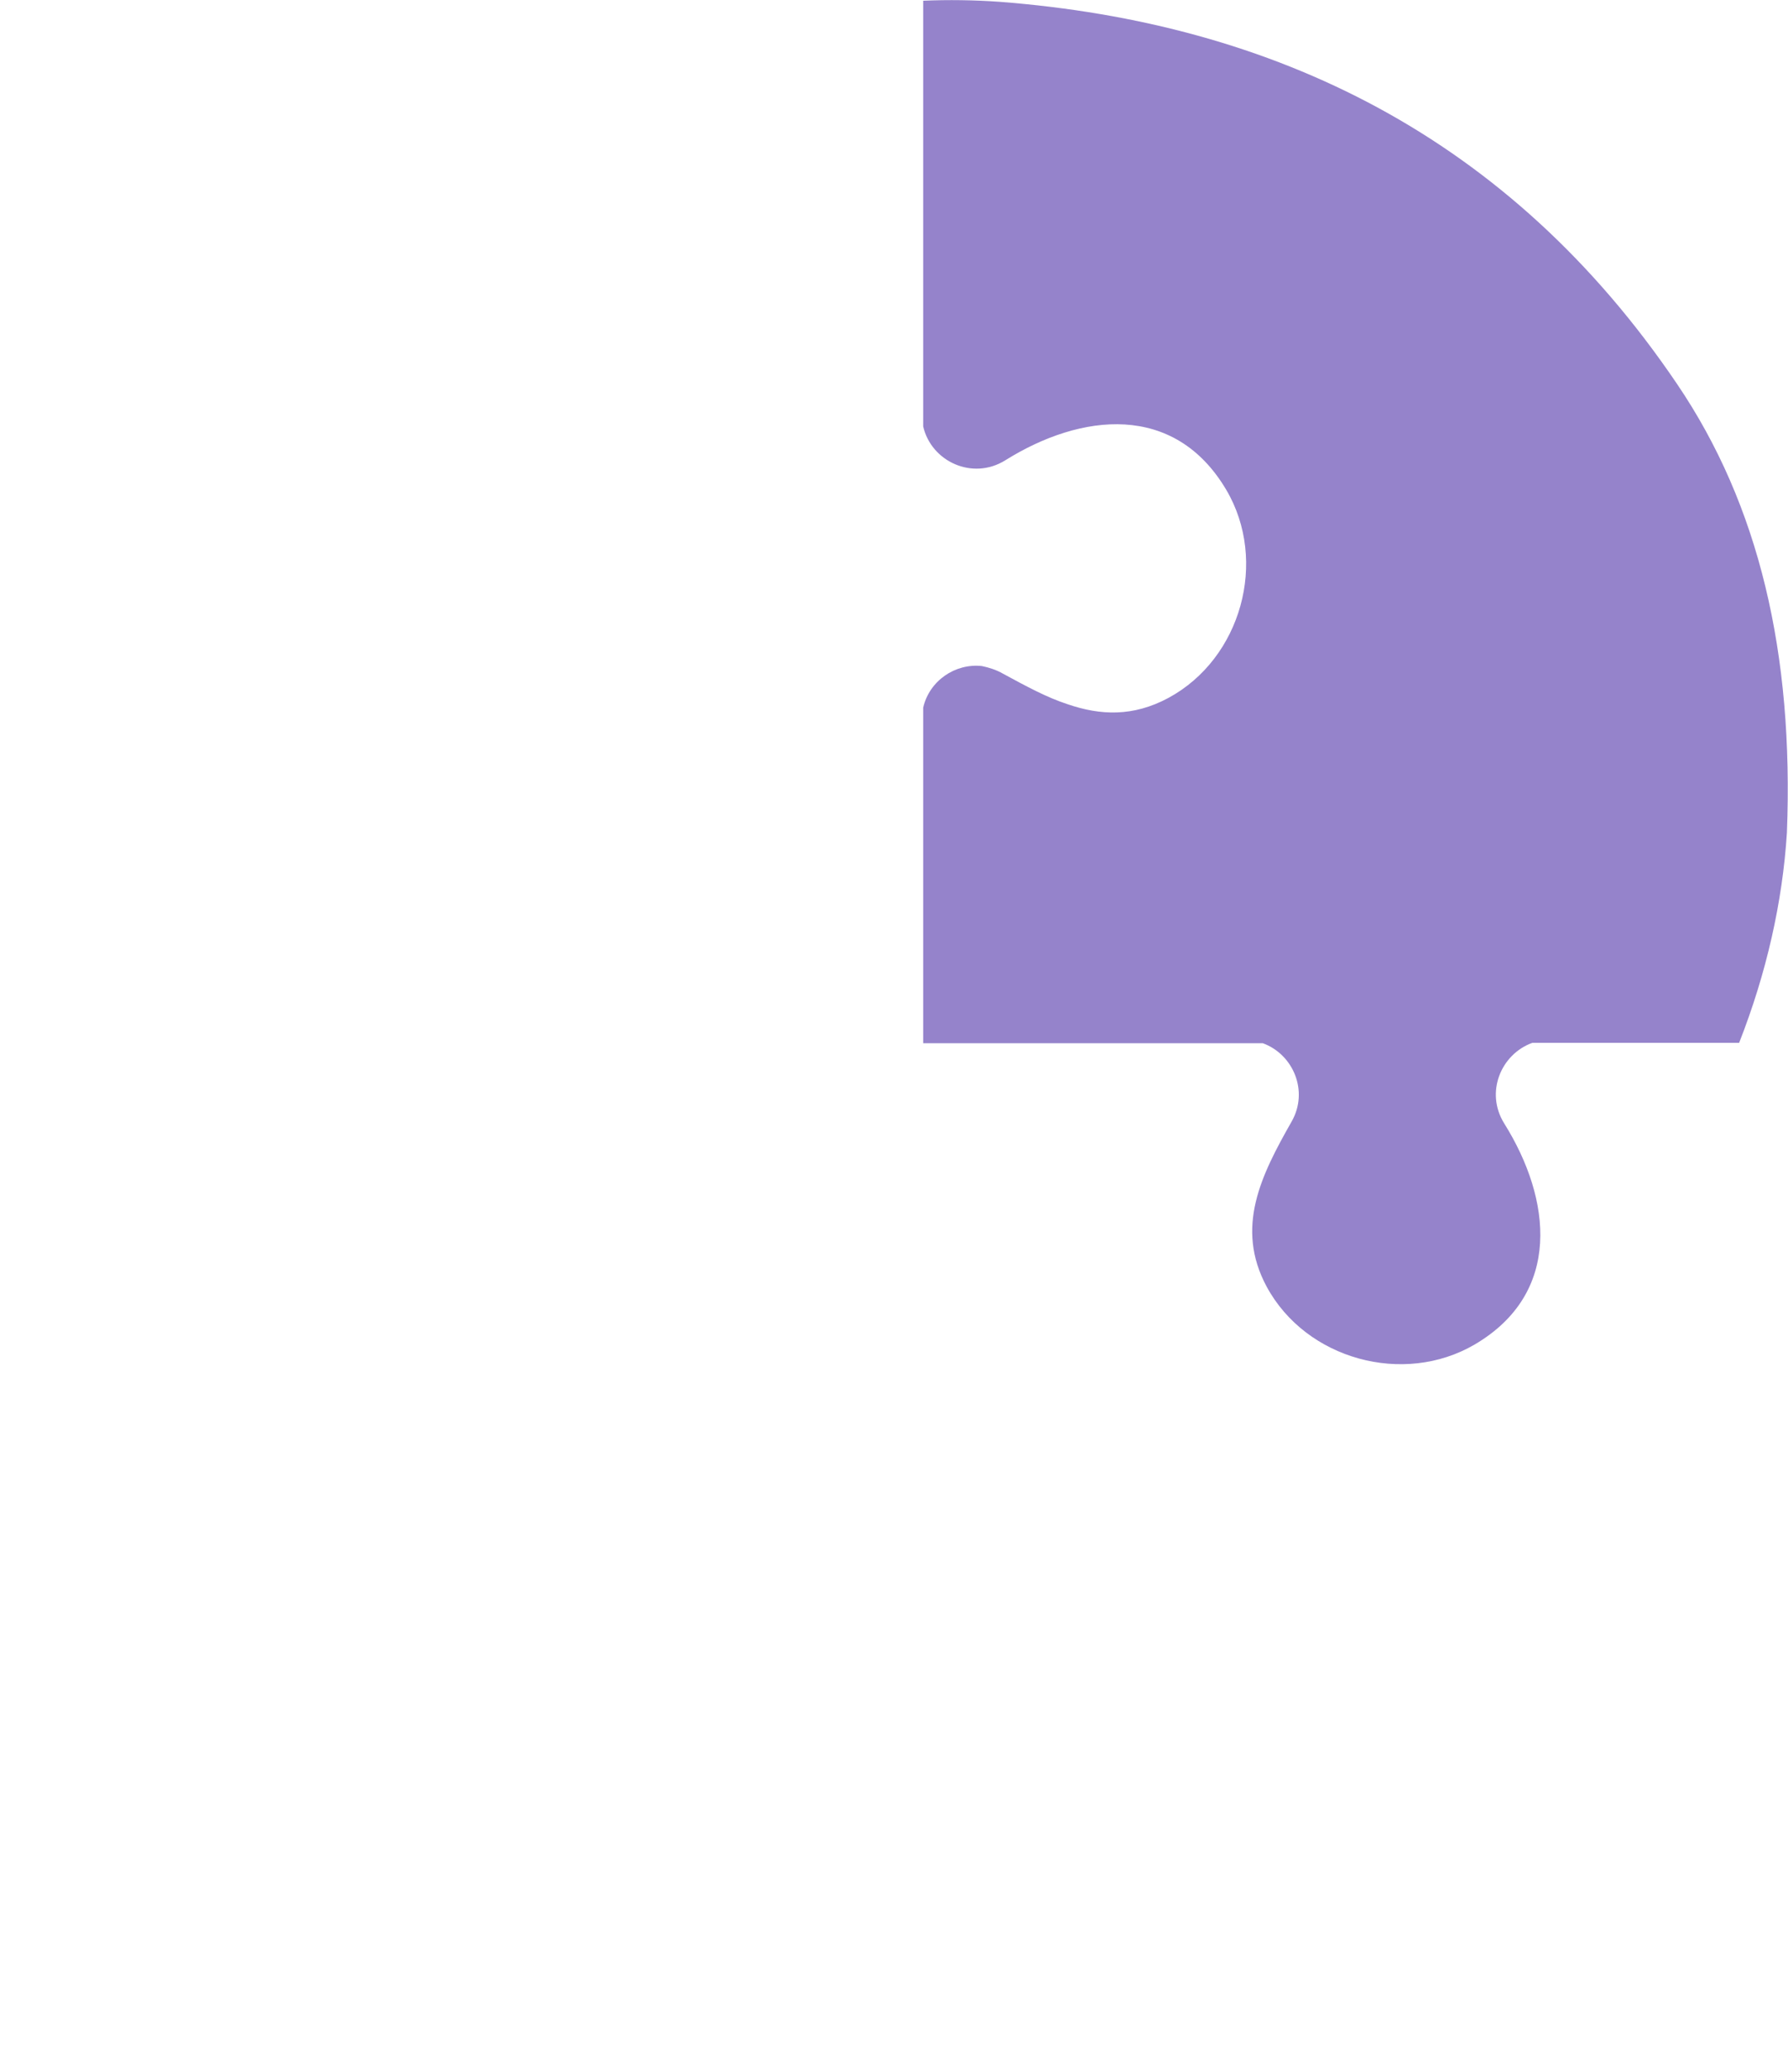 <?xml version="1.0" encoding="UTF-8"?> <!-- Generator: Adobe Illustrator 24.0.2, SVG Export Plug-In . SVG Version: 6.00 Build 0) --> <svg xmlns="http://www.w3.org/2000/svg" xmlns:xlink="http://www.w3.org/1999/xlink" x="0px" y="0px" viewBox="0 0 490.2 568" style="enable-background:new 0 0 490.2 568;" xml:space="preserve"> <style type="text/css"> .st0{fill:#9583CB;} </style> <g id="Background"> </g> <g id="Shadow"> </g> <g id="Object"> <path class="st0" d="M253.1,116.9c2.2,9.6,13.5,14.9,22.5,9.3c20.8-13,46.4-15.9,60.6,8.1c11.5,19.5,4.1,46.2-15.8,57 c-9.8,5.3-18.8,4.8-27.6,1.8c-5.9-1.9-11.7-5.1-17.8-8.4c-1.9-1.1-3.9-1.7-5.8-2.1c-7.3-0.8-14.4,4-16.1,11.4l0,53.7h0v35.8h0v1.3 l0,1.2h0.4h92.7c8.3,3,12.7,13.1,7.9,21.5c-8.3,14.6-15.6,29-6.8,45.3c10.8,19.9,37.5,27.2,57,15.8c24-14.1,21.1-39.8,8.1-60.6 c-5.3-8.5-0.9-19,7.7-22.1h56.7c7.5-19.1,11.9-38.6,13.1-57.6c1.9-49.1-7.6-89.8-30.1-123C413.8,37.3,349.2,6.3,274.1,0.5 c-7-0.5-14.1-0.6-21-0.3l0,61.9L253.1,116.9z"></path> </g> </svg> 